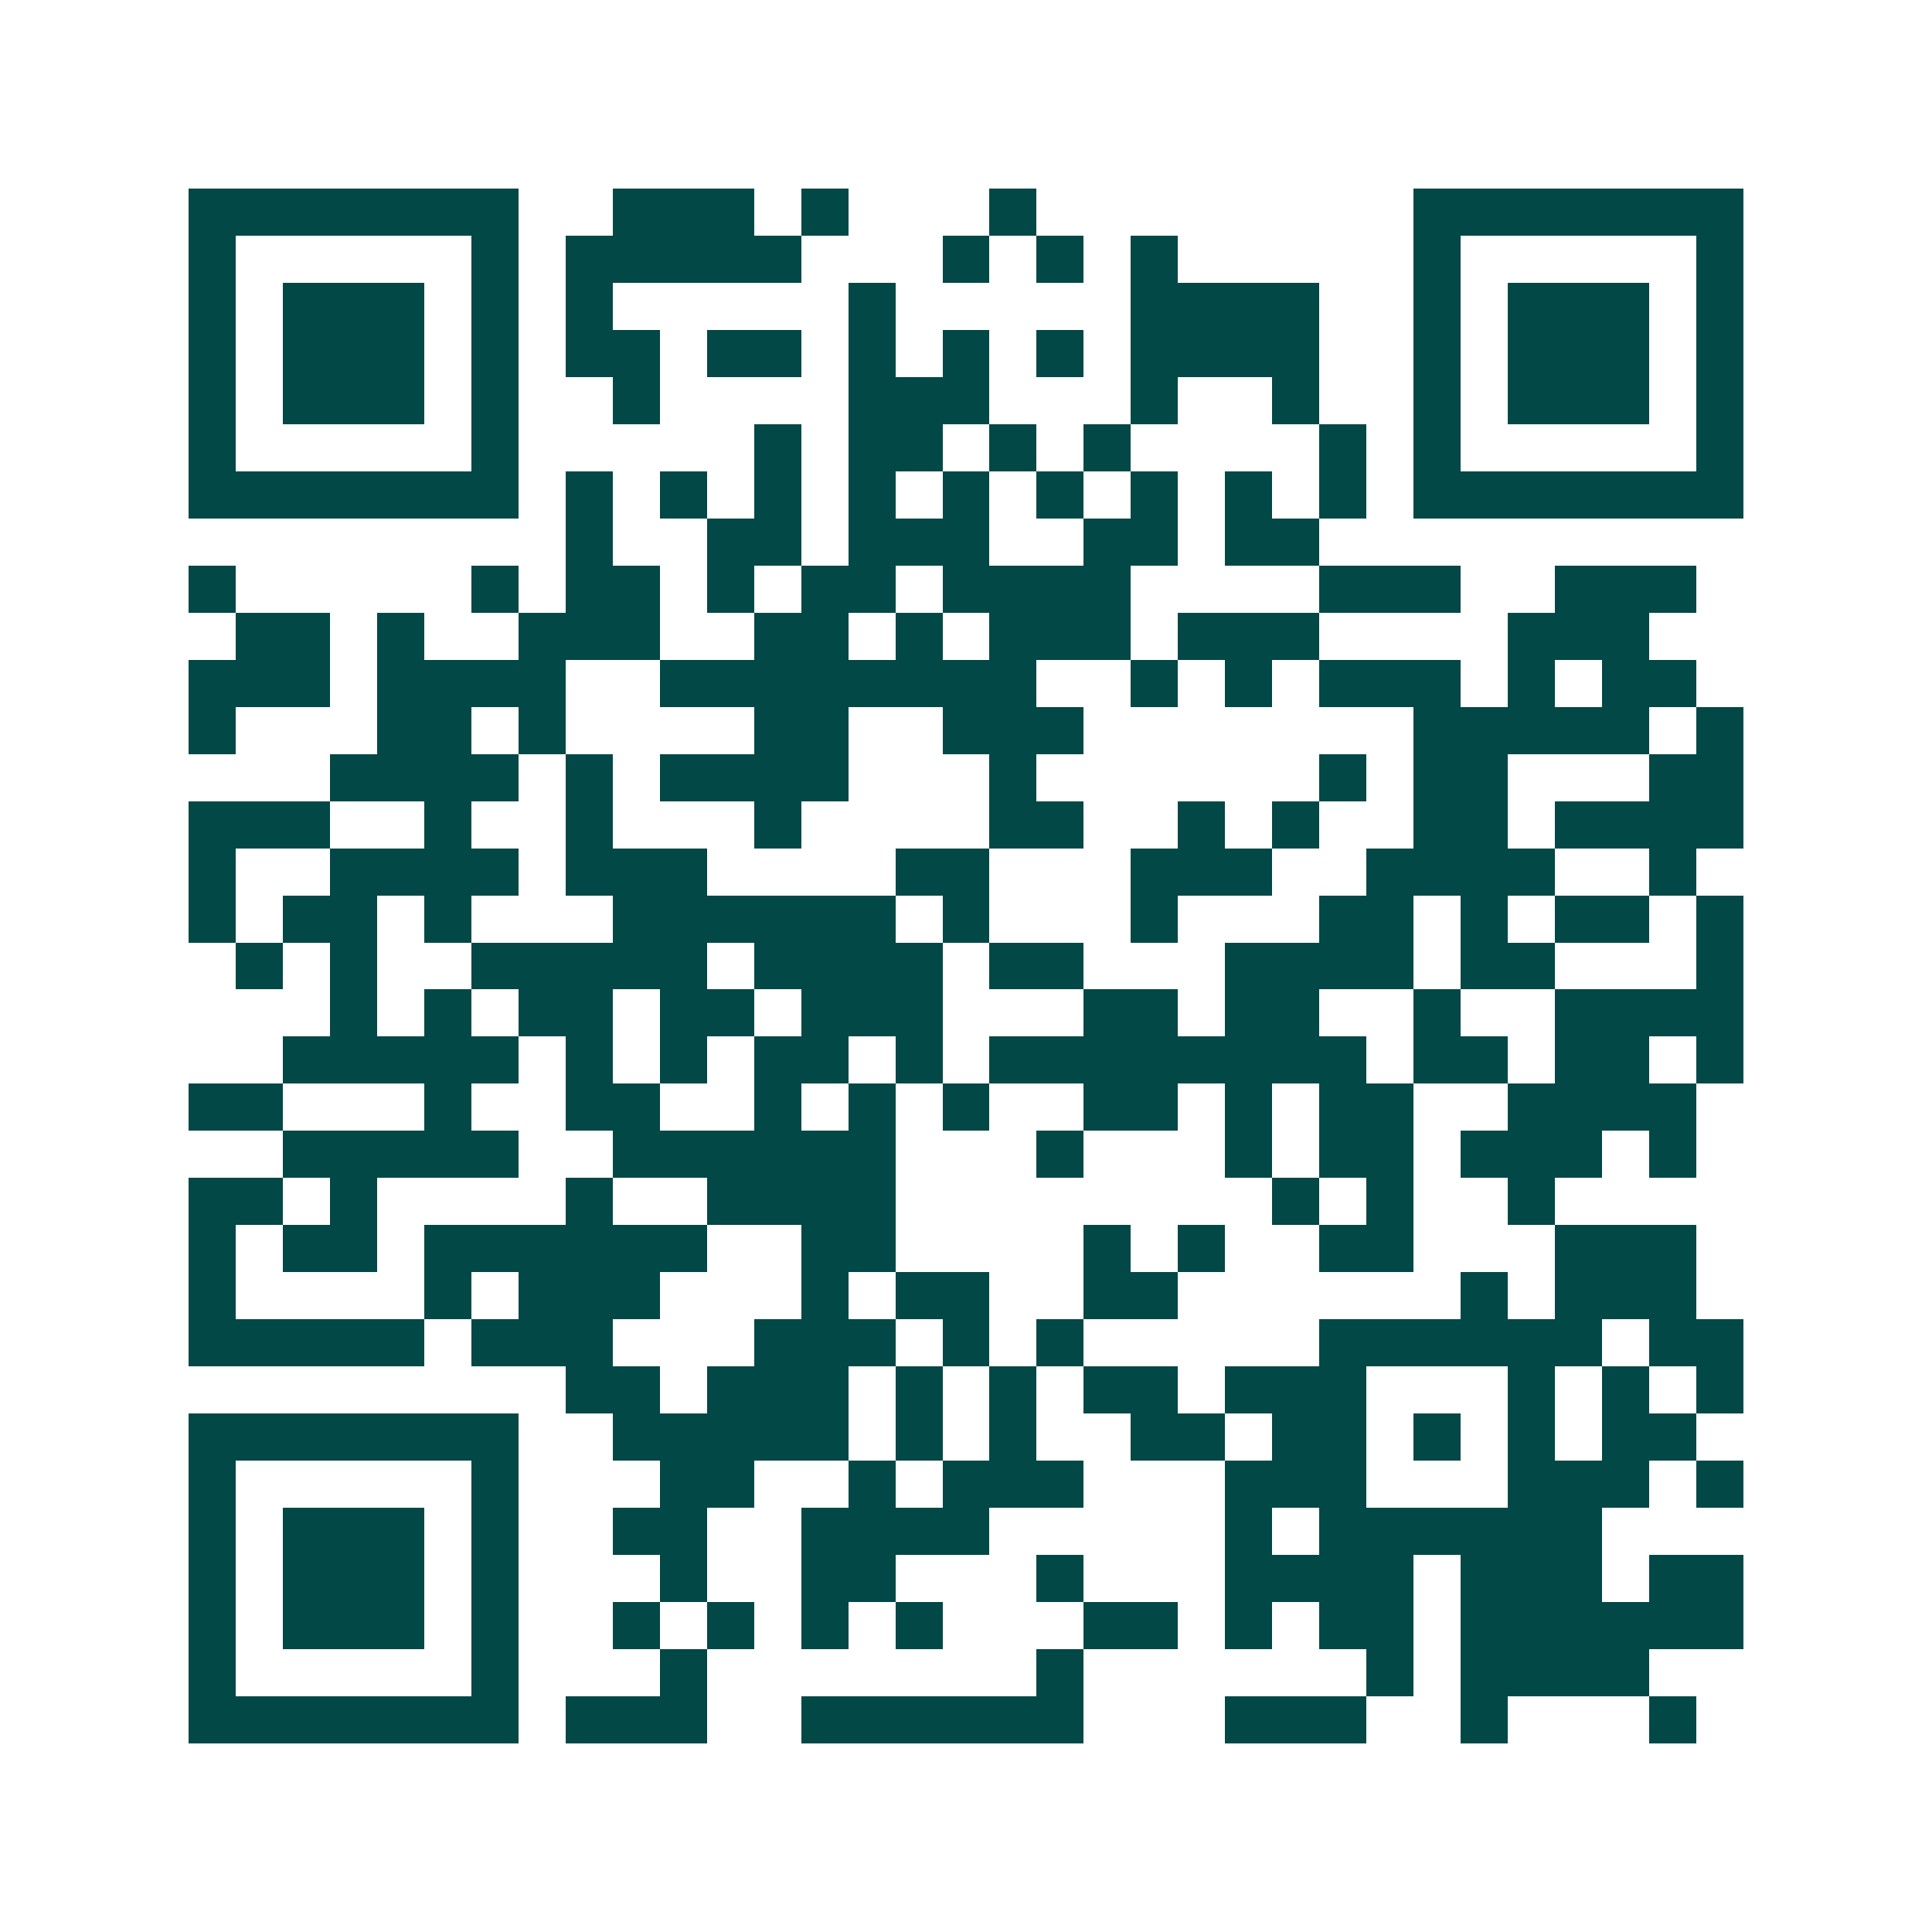 <svg xmlns="http://www.w3.org/2000/svg" width="200" height="200" viewBox="0 0 41 41" shape-rendering="crispEdges"><path fill="#ffffff" d="M0 0h41v41H0z"/><path stroke="#014847" d="M4 4.5h7m2 0h3m1 0h1m3 0h1m8 0h7M4 5.5h1m5 0h1m1 0h5m3 0h1m1 0h1m1 0h1m5 0h1m5 0h1M4 6.5h1m1 0h3m1 0h1m1 0h1m5 0h1m5 0h4m2 0h1m1 0h3m1 0h1M4 7.5h1m1 0h3m1 0h1m1 0h2m1 0h2m1 0h1m1 0h1m1 0h1m1 0h4m2 0h1m1 0h3m1 0h1M4 8.5h1m1 0h3m1 0h1m2 0h1m4 0h3m3 0h1m2 0h1m2 0h1m1 0h3m1 0h1M4 9.5h1m5 0h1m5 0h1m1 0h2m1 0h1m1 0h1m4 0h1m1 0h1m5 0h1M4 10.5h7m1 0h1m1 0h1m1 0h1m1 0h1m1 0h1m1 0h1m1 0h1m1 0h1m1 0h1m1 0h7M12 11.5h1m2 0h2m1 0h3m2 0h2m1 0h2M4 12.5h1m5 0h1m1 0h2m1 0h1m1 0h2m1 0h4m4 0h3m2 0h3M5 13.5h2m1 0h1m2 0h3m2 0h2m1 0h1m1 0h3m1 0h3m4 0h3M4 14.5h3m1 0h4m2 0h8m2 0h1m1 0h1m1 0h3m1 0h1m1 0h2M4 15.5h1m3 0h2m1 0h1m4 0h2m2 0h3m7 0h5m1 0h1M7 16.5h4m1 0h1m1 0h4m3 0h1m6 0h1m1 0h2m3 0h2M4 17.5h3m2 0h1m2 0h1m3 0h1m4 0h2m2 0h1m1 0h1m2 0h2m1 0h4M4 18.5h1m2 0h4m1 0h3m4 0h2m3 0h3m2 0h4m2 0h1M4 19.5h1m1 0h2m1 0h1m3 0h6m1 0h1m3 0h1m3 0h2m1 0h1m1 0h2m1 0h1M5 20.5h1m1 0h1m2 0h5m1 0h4m1 0h2m3 0h4m1 0h2m3 0h1M7 21.5h1m1 0h1m1 0h2m1 0h2m1 0h3m3 0h2m1 0h2m2 0h1m2 0h4M6 22.5h5m1 0h1m1 0h1m1 0h2m1 0h1m1 0h8m1 0h2m1 0h2m1 0h1M4 23.5h2m3 0h1m2 0h2m2 0h1m1 0h1m1 0h1m2 0h2m1 0h1m1 0h2m2 0h4M6 24.5h5m2 0h6m3 0h1m3 0h1m1 0h2m1 0h3m1 0h1M4 25.5h2m1 0h1m4 0h1m2 0h4m8 0h1m1 0h1m2 0h1M4 26.5h1m1 0h2m1 0h6m2 0h2m4 0h1m1 0h1m2 0h2m3 0h3M4 27.5h1m4 0h1m1 0h3m3 0h1m1 0h2m2 0h2m6 0h1m1 0h3M4 28.5h5m1 0h3m3 0h3m1 0h1m1 0h1m5 0h6m1 0h2M12 29.5h2m1 0h3m1 0h1m1 0h1m1 0h2m1 0h3m3 0h1m1 0h1m1 0h1M4 30.5h7m2 0h5m1 0h1m1 0h1m2 0h2m1 0h2m1 0h1m1 0h1m1 0h2M4 31.5h1m5 0h1m3 0h2m2 0h1m1 0h3m3 0h3m3 0h3m1 0h1M4 32.5h1m1 0h3m1 0h1m2 0h2m2 0h4m5 0h1m1 0h6M4 33.5h1m1 0h3m1 0h1m3 0h1m2 0h2m3 0h1m3 0h4m1 0h3m1 0h2M4 34.5h1m1 0h3m1 0h1m2 0h1m1 0h1m1 0h1m1 0h1m3 0h2m1 0h1m1 0h2m1 0h6M4 35.5h1m5 0h1m3 0h1m7 0h1m6 0h1m1 0h4M4 36.5h7m1 0h3m2 0h6m3 0h3m2 0h1m3 0h1"/></svg>

